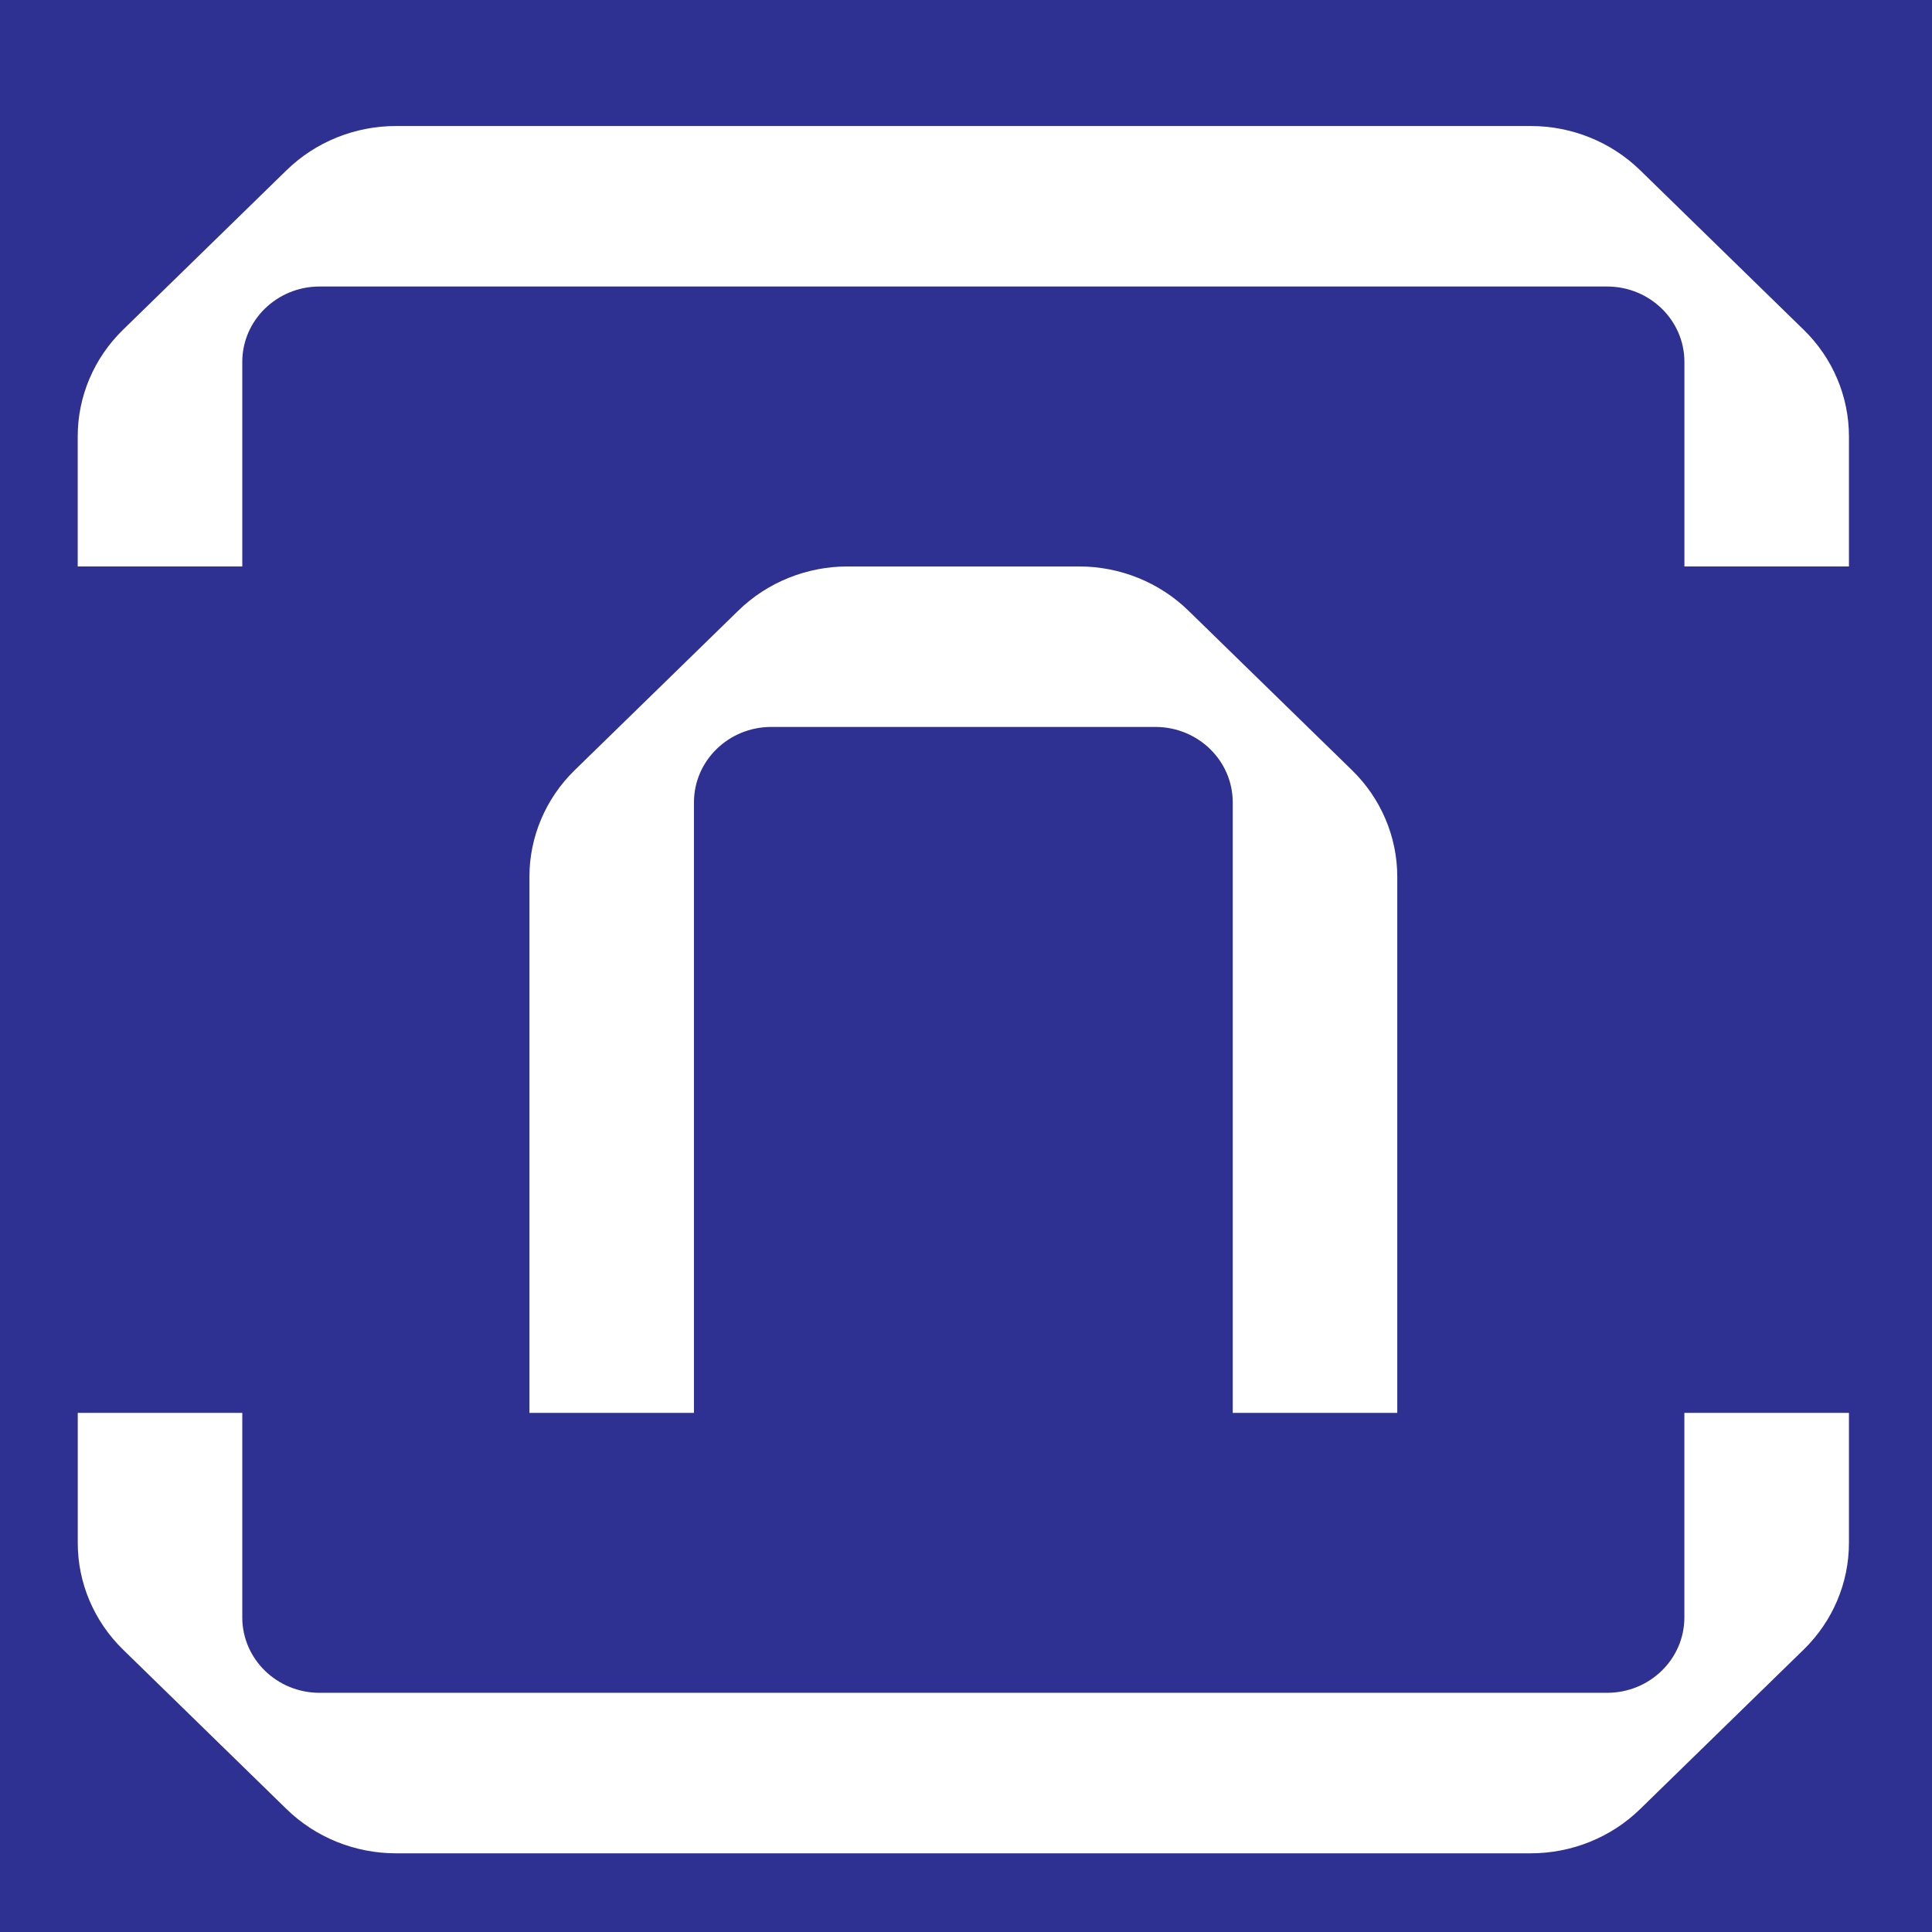 <?xml version="1.0" encoding="UTF-8"?>
<svg xmlns="http://www.w3.org/2000/svg" xmlns:xlink="http://www.w3.org/1999/xlink" width="192px" height="192px" viewBox="0 0 192 192" version="1.1">
<g id="surface1">
<rect x="0" y="0" width="192" height="192" style="fill:rgb(18.039%,19.216%,57.255%);fill-opacity:1;stroke:none;"/>
<path style=" stroke:none;fill-rule:nonzero;fill:rgb(100%,100%,100%);fill-opacity:1;" d="M 39.352 184.18 L 152.121 184.18 C 156.195 184.18 160.105 182.602 162.984 179.793 L 179.246 163.934 C 182.129 161.121 183.746 157.312 183.746 153.336 L 183.746 140.41 L 167.391 140.41 L 167.391 160.738 C 167.391 164.875 163.953 168.23 159.707 168.23 L 31.762 168.23 C 27.52 168.23 24.078 164.875 24.078 160.738 L 24.078 140.41 L 7.727 140.41 L 7.727 153.336 C 7.727 157.312 9.344 161.121 12.227 163.934 L 28.484 179.793 C 31.367 182.602 35.277 184.18 39.352 184.18 Z M 39.352 184.18 "/>
<path style=" stroke:none;fill-rule:nonzero;fill:rgb(100%,100%,100%);fill-opacity:1;" d="M 152.121 12.523 L 39.352 12.523 C 35.273 12.523 31.367 14.102 28.484 16.91 L 12.227 32.77 C 9.344 35.578 7.723 39.391 7.723 43.367 L 7.723 56.293 L 24.078 56.293 L 24.078 35.965 C 24.078 31.828 27.52 28.473 31.762 28.473 L 159.707 28.473 C 163.953 28.473 167.395 31.828 167.395 35.965 L 167.395 56.293 L 183.746 56.293 L 183.746 43.367 C 183.746 39.391 182.129 35.578 179.246 32.77 L 162.988 16.91 C 160.105 14.102 156.195 12.523 152.121 12.523 Z M 152.121 12.523 "/>
<path style=" stroke:none;fill-rule:nonzero;fill:rgb(100%,100%,100%);fill-opacity:1;" d="M 107.234 56.293 L 84.238 56.293 C 80.164 56.293 76.254 57.871 73.371 60.684 L 57.113 76.539 C 54.23 79.352 52.613 83.164 52.613 87.137 L 52.613 140.41 L 68.965 140.41 L 68.965 79.738 C 68.965 75.598 72.406 72.242 76.648 72.242 L 114.82 72.242 C 119.066 72.242 122.508 75.598 122.508 79.738 L 122.508 140.41 L 138.859 140.41 L 138.859 87.137 C 138.859 83.164 137.242 79.352 134.359 76.539 L 118.102 60.684 C 115.219 57.871 111.309 56.293 107.234 56.293 Z M 107.234 56.293 "/>
</g>
</svg>
